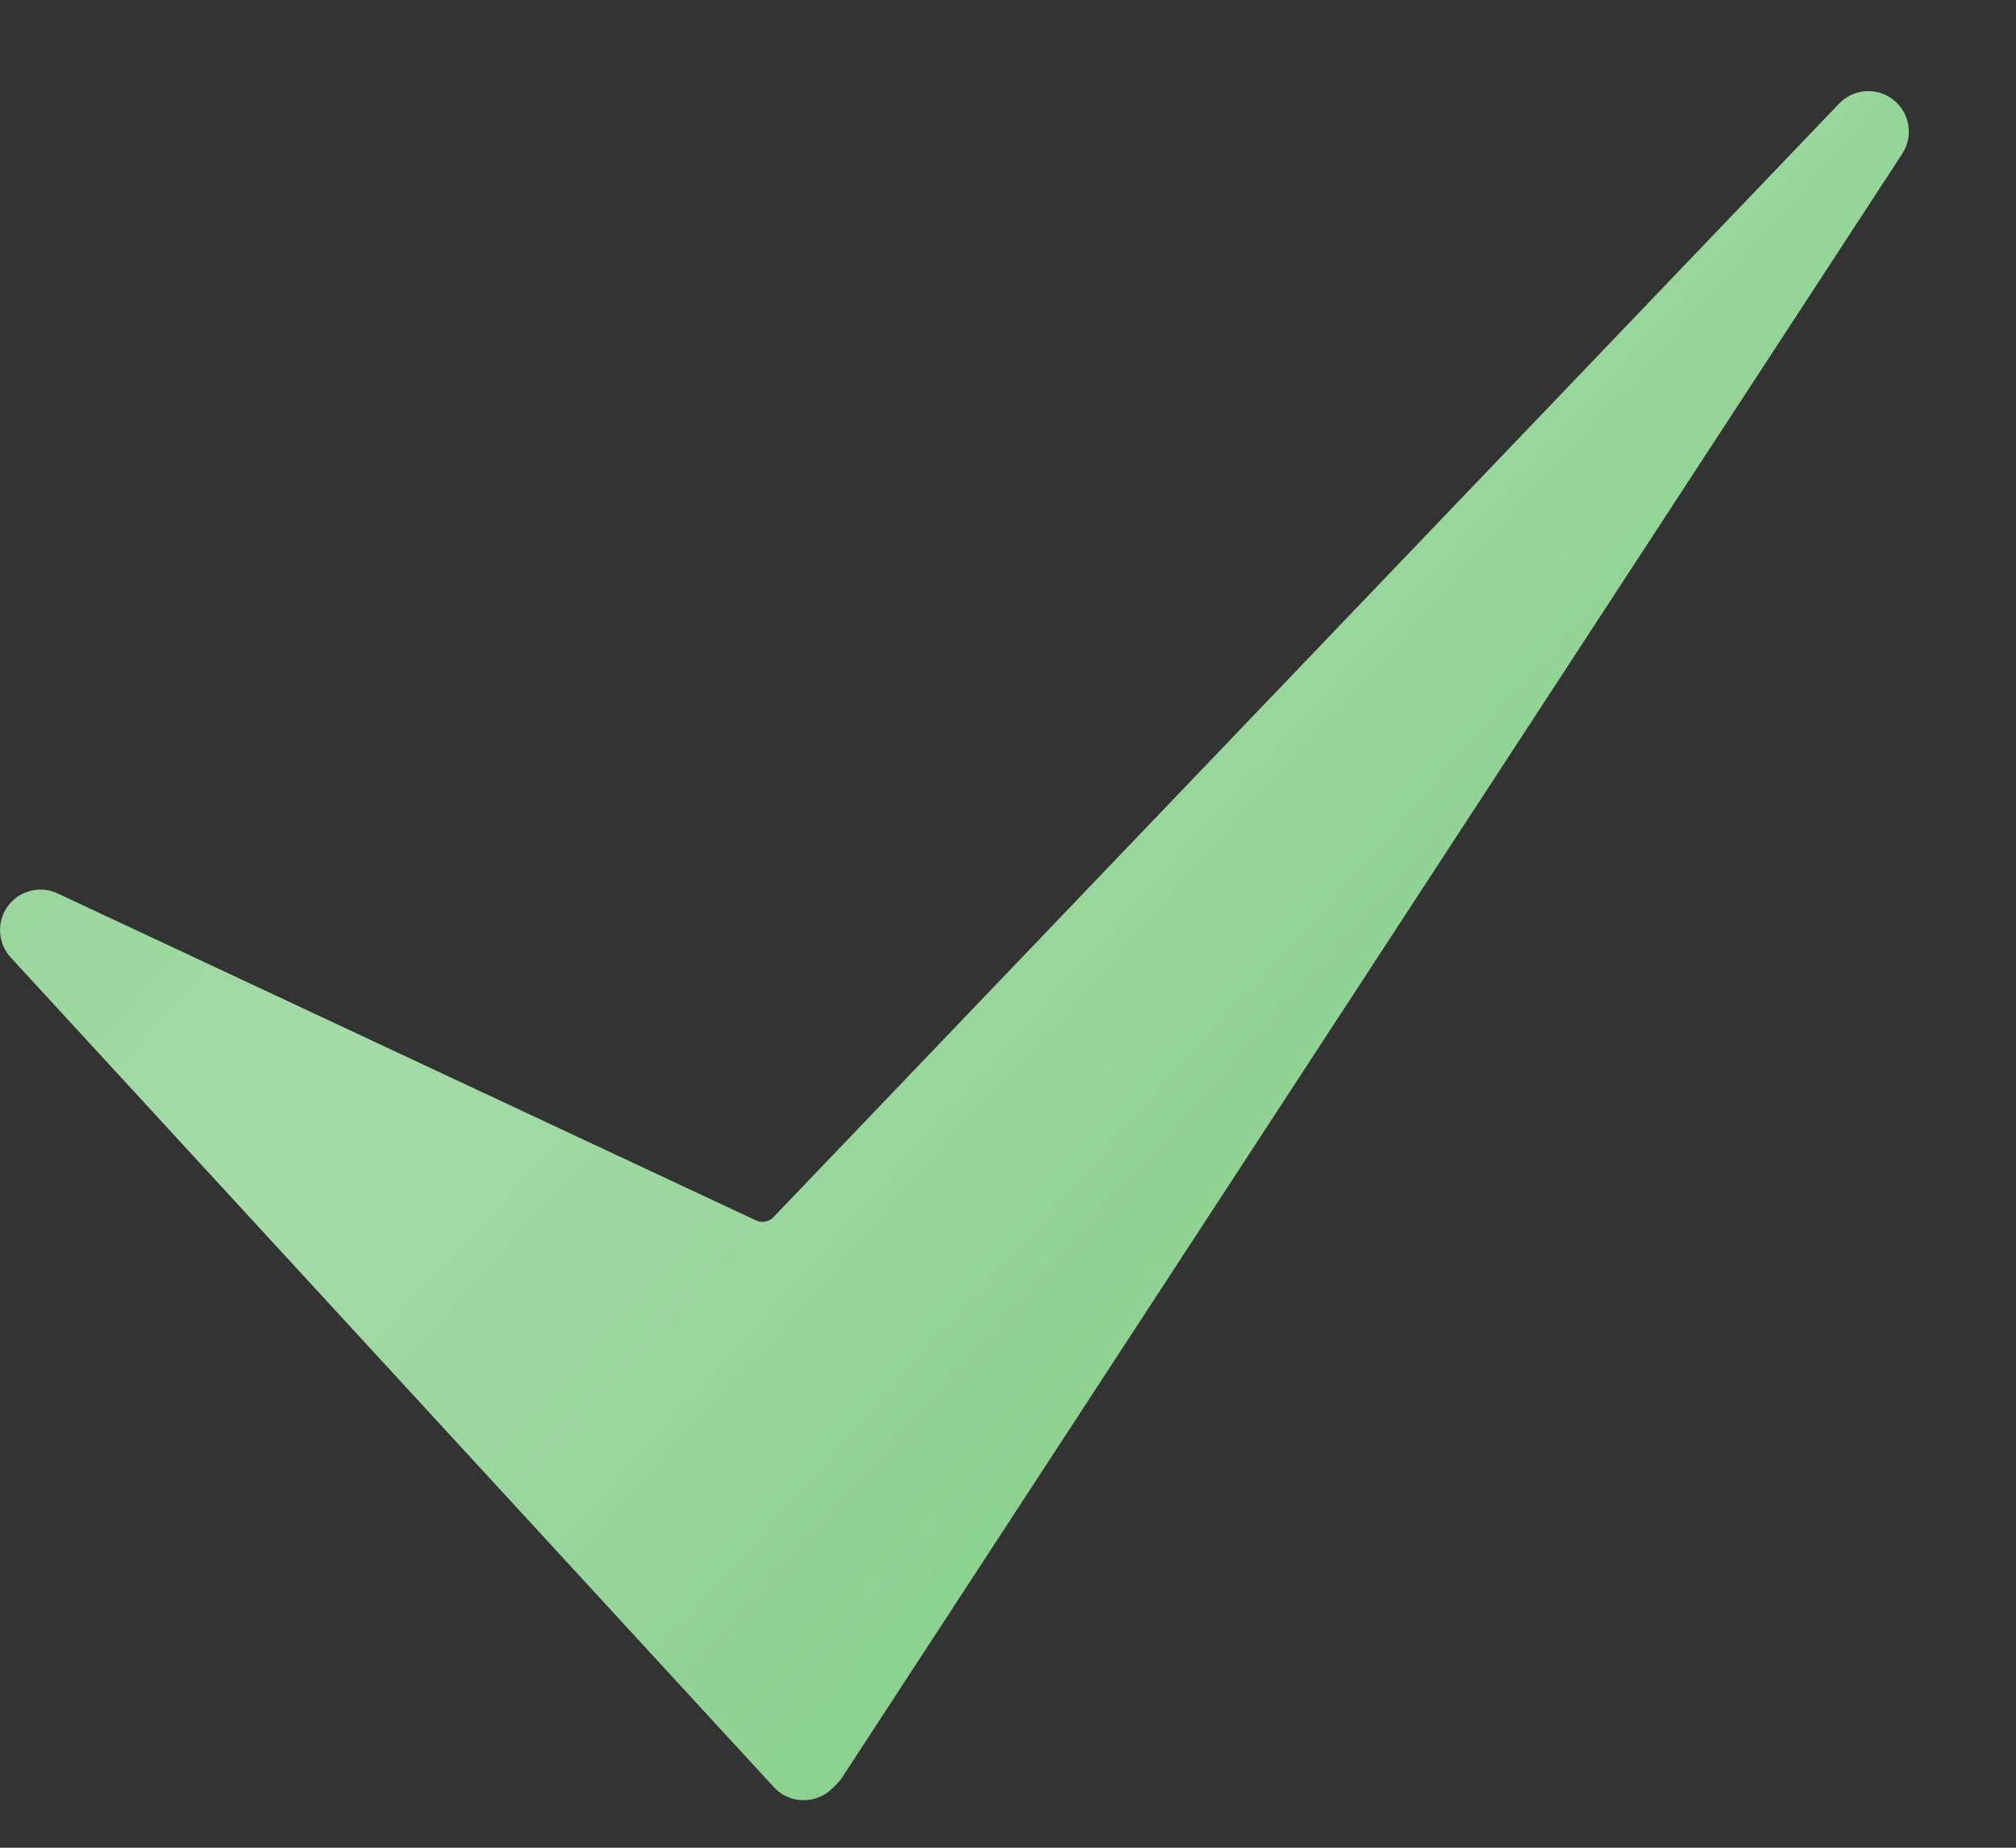 <?xml version="1.0" encoding="UTF-8"?> <svg xmlns="http://www.w3.org/2000/svg" width="12" height="11" viewBox="0 0 12 11" fill="none"><rect x="0" y="0" width="12" height="11" fill="#333333" stroke="none"/> <path d="M4.784 10.717C4.782 10.717 4.78 10.717 4.779 10.717C4.713 10.716 4.651 10.688 4.607 10.64L0.064 5.7C-0.014 5.615 -0.021 5.487 0.047 5.394C0.115 5.302 0.239 5.27 0.343 5.319L4.501 7.266C4.536 7.282 4.578 7.274 4.604 7.246L10.947 0.617C11.033 0.527 11.173 0.517 11.271 0.595C11.368 0.672 11.391 0.811 11.323 0.915L5.013 10.581C5.004 10.595 4.994 10.607 4.982 10.619L4.954 10.647C4.909 10.692 4.848 10.717 4.784 10.717Z" fill="#7DCB81"></path> <path d="M4.784 10.717C4.782 10.717 4.78 10.717 4.779 10.717C4.713 10.716 4.651 10.688 4.607 10.64L0.064 5.7C-0.014 5.615 -0.021 5.487 0.047 5.394C0.115 5.302 0.239 5.27 0.343 5.319L4.501 7.266C4.536 7.282 4.578 7.274 4.604 7.246L10.947 0.617C11.033 0.527 11.173 0.517 11.271 0.595C11.368 0.672 11.391 0.811 11.323 0.915L5.013 10.581C5.004 10.595 4.994 10.607 4.982 10.619L4.954 10.647C4.909 10.692 4.848 10.717 4.784 10.717Z" fill="url(#paint0_linear_130_140)" fill-opacity="0.31"></path> <defs> <linearGradient id="paint0_linear_130_140" x1="-2.459" y1="0.543" x2="8.981" y2="10.814" gradientUnits="userSpaceOnUse"> <stop stop-color="white" stop-opacity="0"></stop> <stop offset="0.474" stop-color="white"></stop> <stop offset="1" stop-color="white" stop-opacity="0"></stop> </linearGradient> </defs> </svg> 